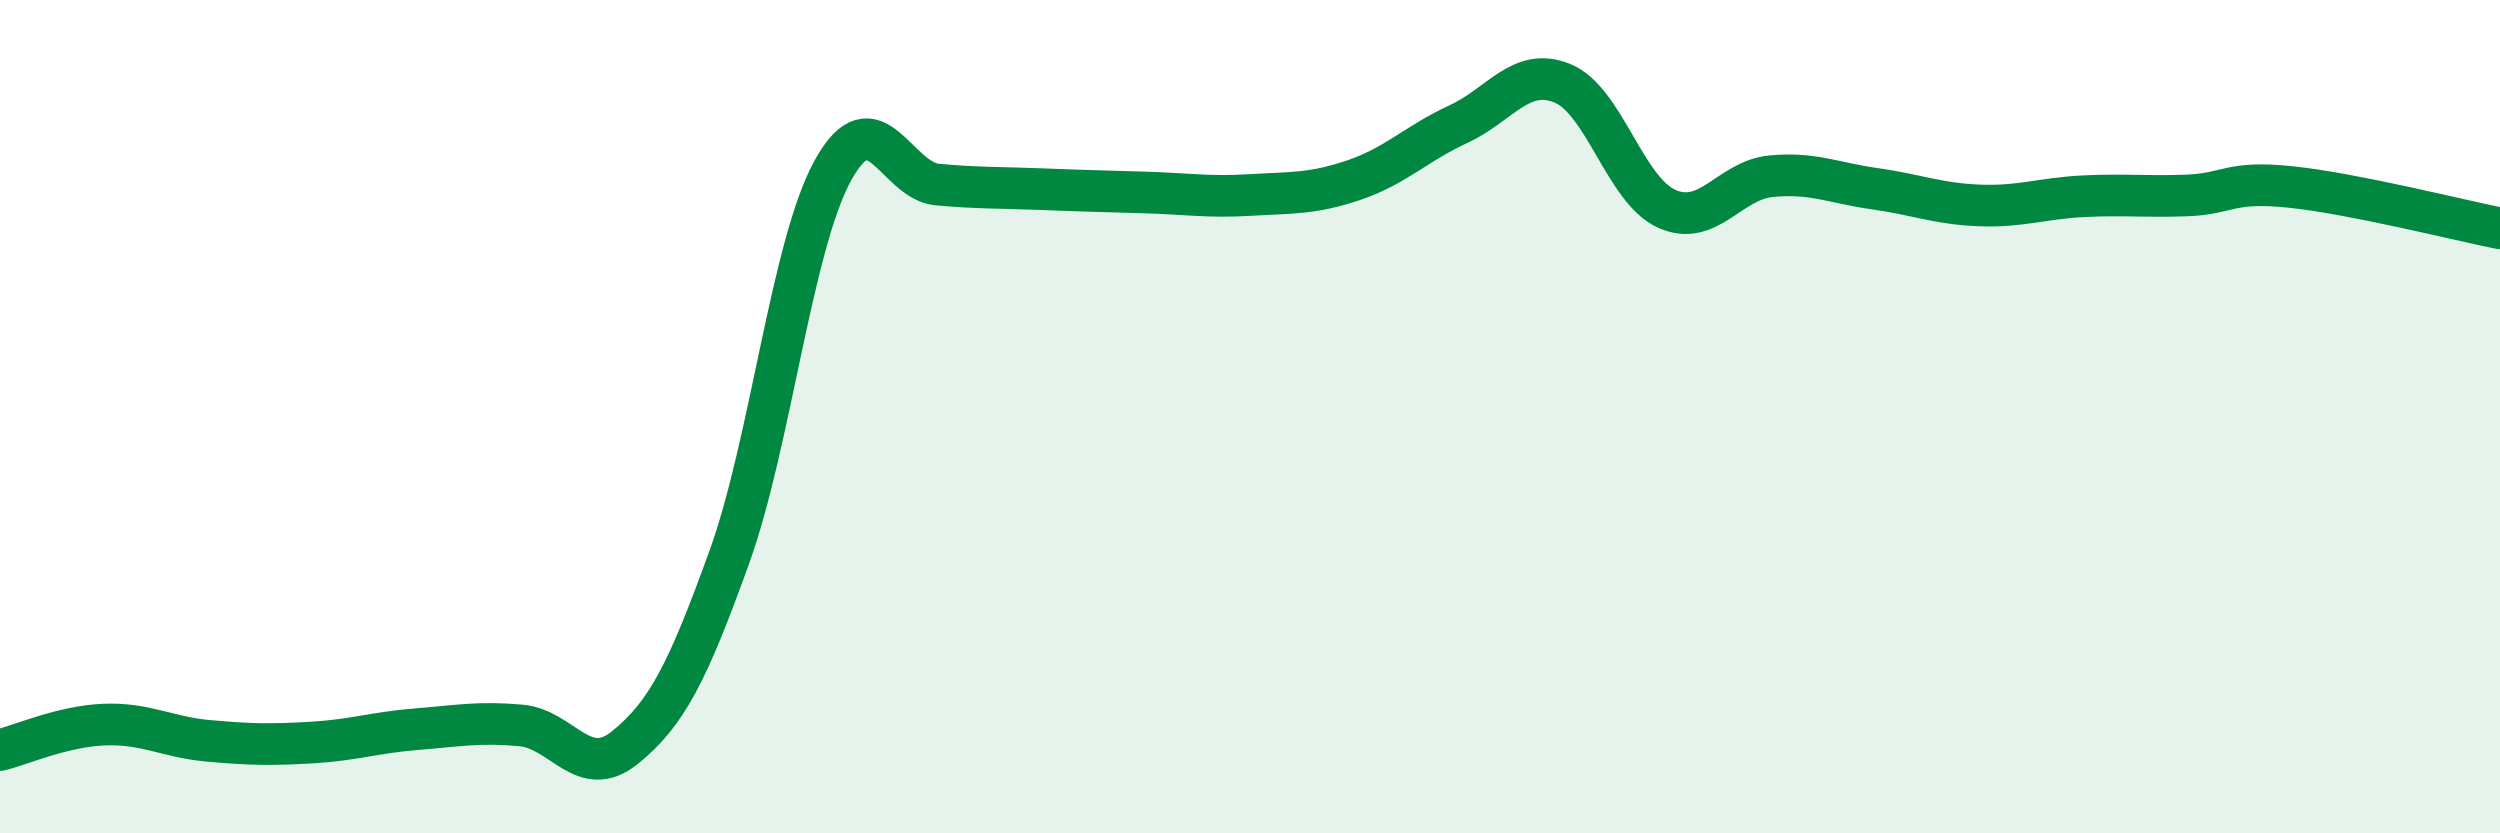 
    <svg width="60" height="20" viewBox="0 0 60 20" xmlns="http://www.w3.org/2000/svg">
      <path
        d="M 0,18 C 0.5,17.88 1.5,17.43 2.5,17.39 C 3.5,17.35 4,17.69 5,17.78 C 6,17.87 6.5,17.88 7.5,17.82 C 8.5,17.76 9,17.58 10,17.5 C 11,17.42 11.5,17.32 12.5,17.41 C 13.5,17.5 14,18.75 15,17.94 C 16,17.13 16.5,16.15 17.5,13.38 C 18.5,10.61 19,5.86 20,4.07 C 21,2.28 21.5,4.34 22.5,4.43 C 23.5,4.52 24,4.5 25,4.54 C 26,4.58 26.5,4.59 27.5,4.62 C 28.5,4.65 29,4.74 30,4.68 C 31,4.62 31.5,4.66 32.5,4.32 C 33.5,3.98 34,3.44 35,2.98 C 36,2.52 36.5,1.59 37.5,2 C 38.5,2.41 39,4.56 40,5.01 C 41,5.46 41.5,4.33 42.5,4.23 C 43.5,4.13 44,4.39 45,4.53 C 46,4.67 46.5,4.89 47.5,4.93 C 48.5,4.97 49,4.76 50,4.71 C 51,4.66 51.5,4.73 52.5,4.69 C 53.5,4.65 53.5,4.33 55,4.49 C 56.5,4.65 59,5.28 60,5.48L60 20L0 20Z"
        fill="#008740"
        opacity="0.1"
        stroke-linecap="round"
        stroke-linejoin="round"
      />
      <path
        d="M 0,18 C 0.5,17.88 1.5,17.43 2.5,17.39 C 3.5,17.35 4,17.69 5,17.78 C 6,17.87 6.5,17.88 7.5,17.82 C 8.5,17.76 9,17.58 10,17.5 C 11,17.42 11.5,17.32 12.5,17.41 C 13.5,17.5 14,18.75 15,17.94 C 16,17.13 16.5,16.15 17.5,13.38 C 18.5,10.61 19,5.86 20,4.07 C 21,2.28 21.5,4.34 22.5,4.43 C 23.5,4.52 24,4.5 25,4.54 C 26,4.58 26.5,4.59 27.5,4.62 C 28.5,4.65 29,4.74 30,4.68 C 31,4.62 31.5,4.66 32.5,4.32 C 33.5,3.98 34,3.44 35,2.98 C 36,2.52 36.5,1.59 37.5,2 C 38.5,2.41 39,4.56 40,5.01 C 41,5.46 41.5,4.33 42.5,4.23 C 43.5,4.13 44,4.39 45,4.53 C 46,4.67 46.5,4.89 47.5,4.93 C 48.5,4.97 49,4.76 50,4.71 C 51,4.66 51.5,4.73 52.5,4.69 C 53.5,4.65 53.5,4.33 55,4.49 C 56.5,4.65 59,5.28 60,5.48"
        stroke="#008740"
        stroke-width="1"
        fill="none"
        stroke-linecap="round"
        stroke-linejoin="round"
      />
    </svg>
  
